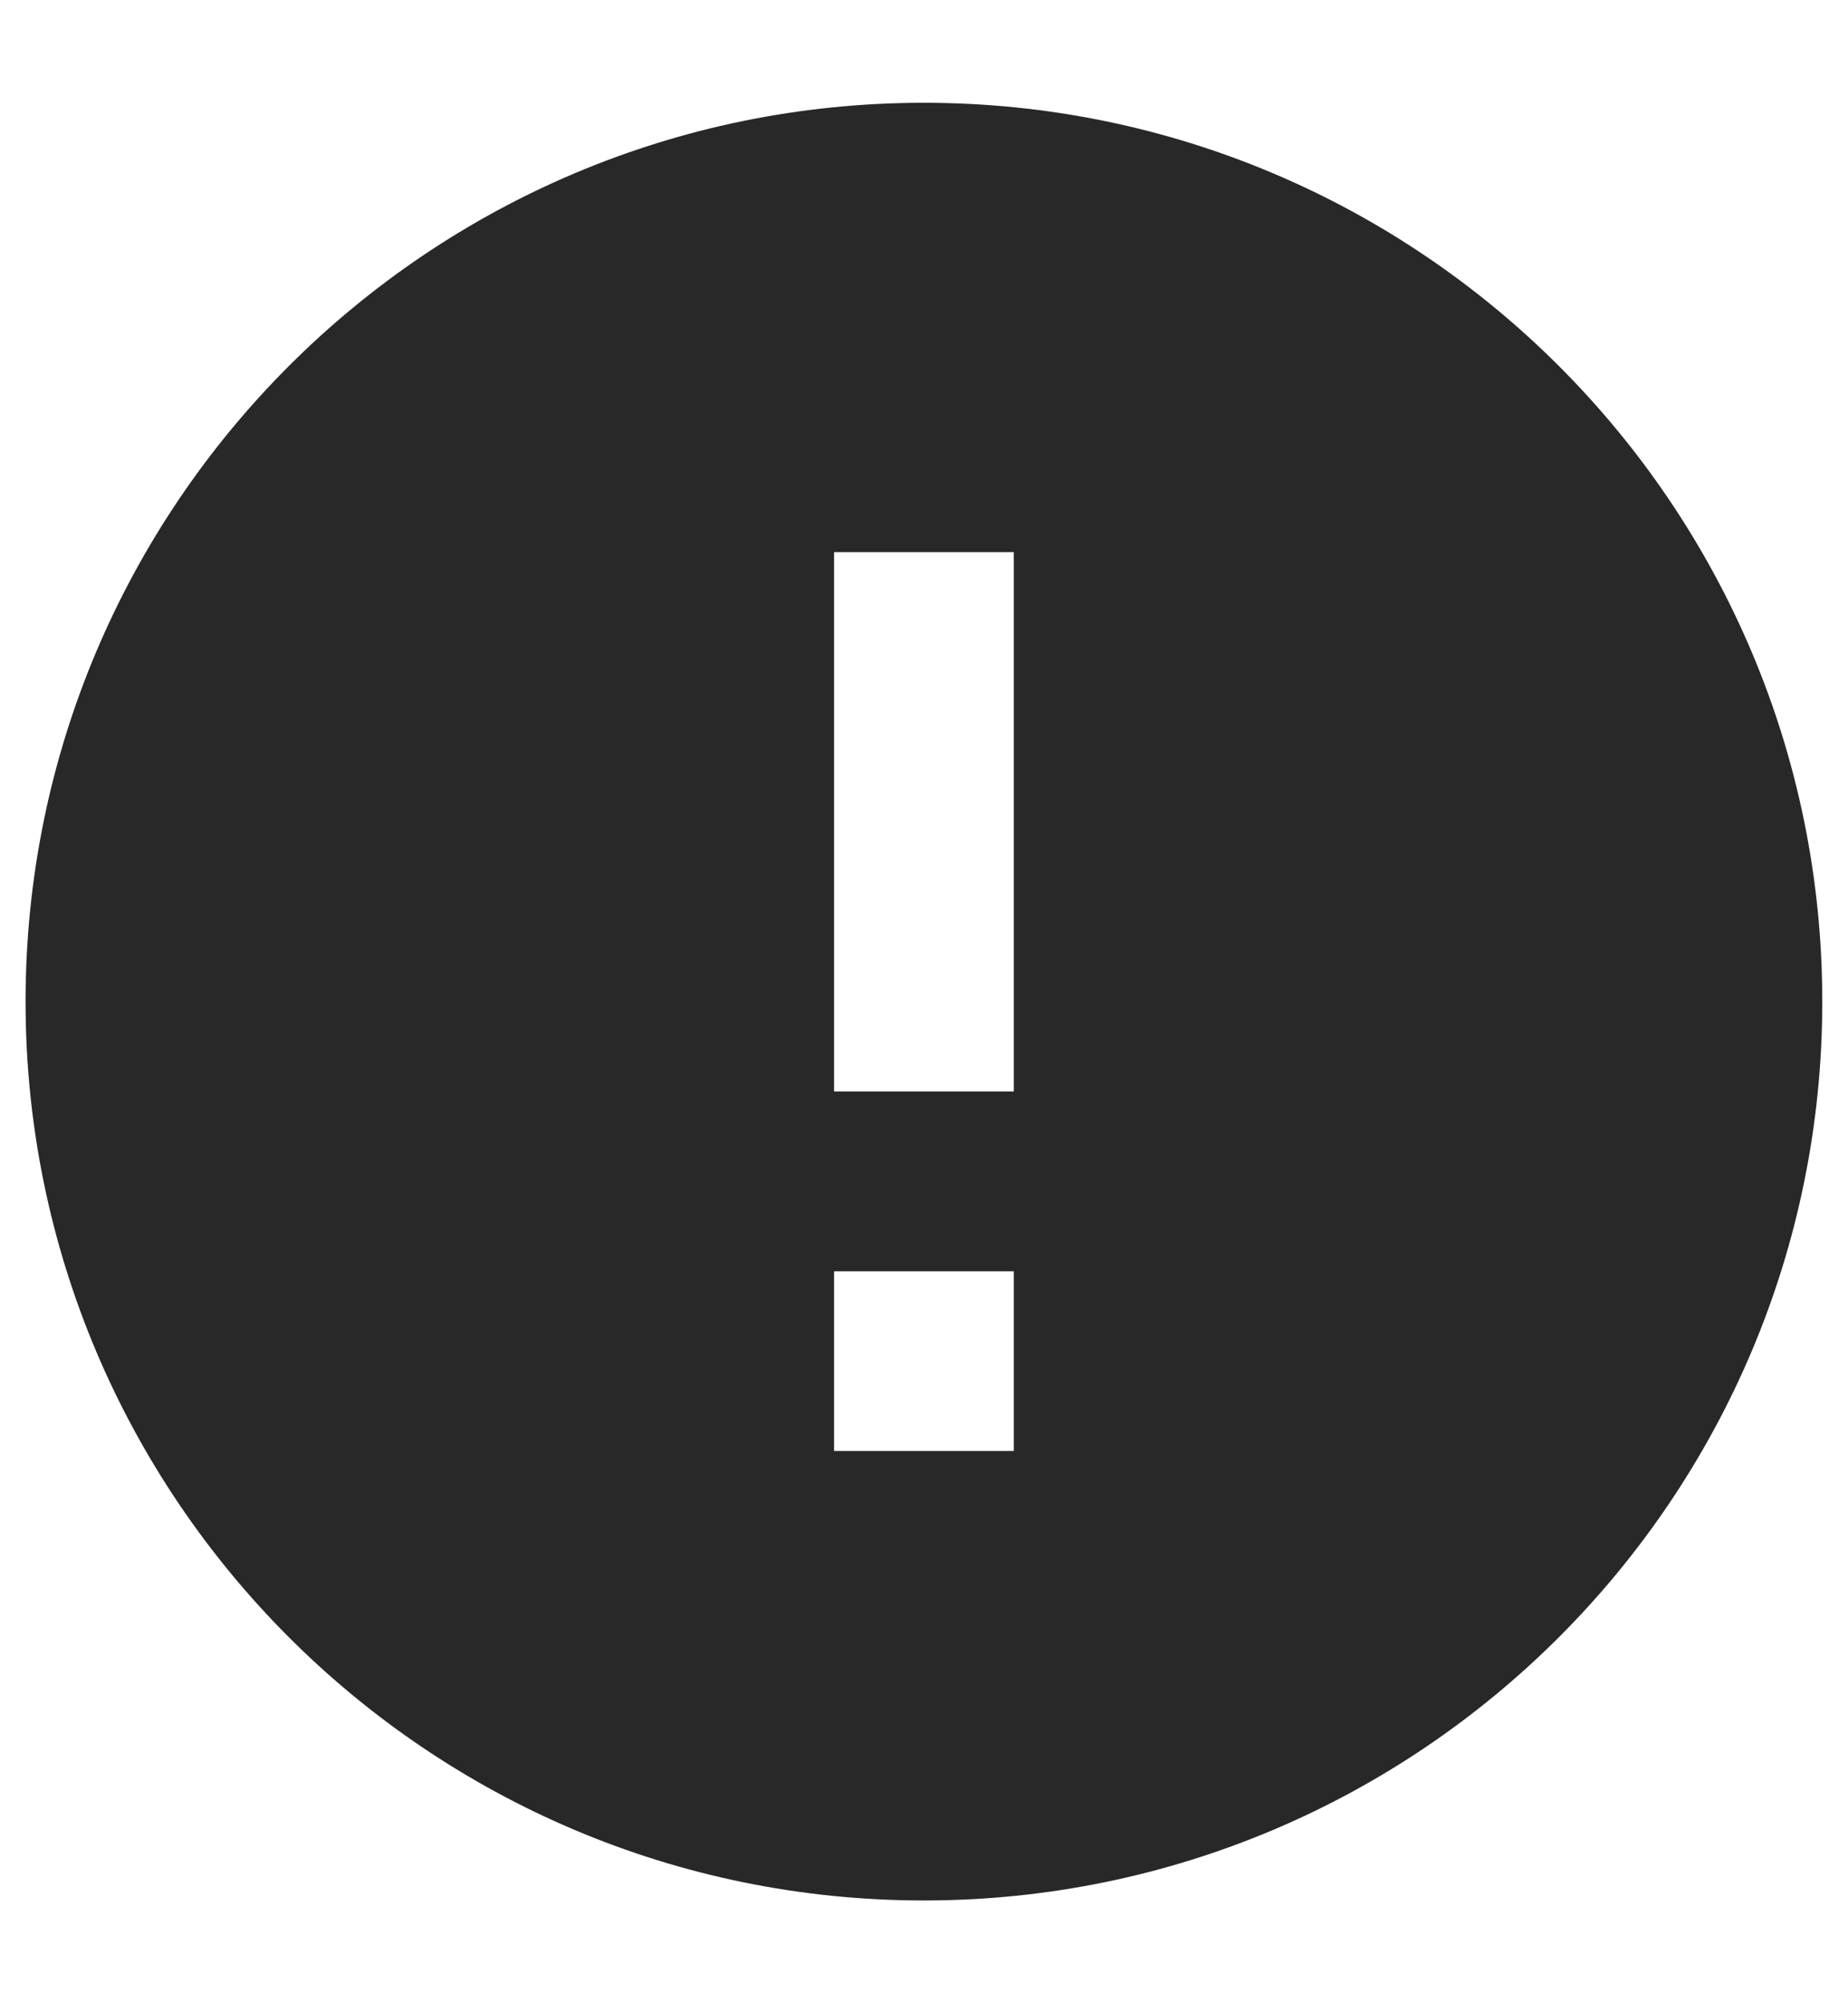 <svg width="12" height="13" viewBox="0 0 12 13" fill="none" xmlns="http://www.w3.org/2000/svg">
<path d="M5.999 0.667C2.779 0.667 0.166 3.28 0.166 6.5C0.166 9.72 2.779 12.333 5.999 12.333C9.219 12.333 11.833 9.72 11.833 6.5C11.833 3.28 9.219 0.667 5.999 0.667ZM6.583 9.416H5.416V8.25H6.583V9.416ZM6.583 7.083H5.416V3.583H6.583V7.083Z" fill="#282828"/>
</svg>
